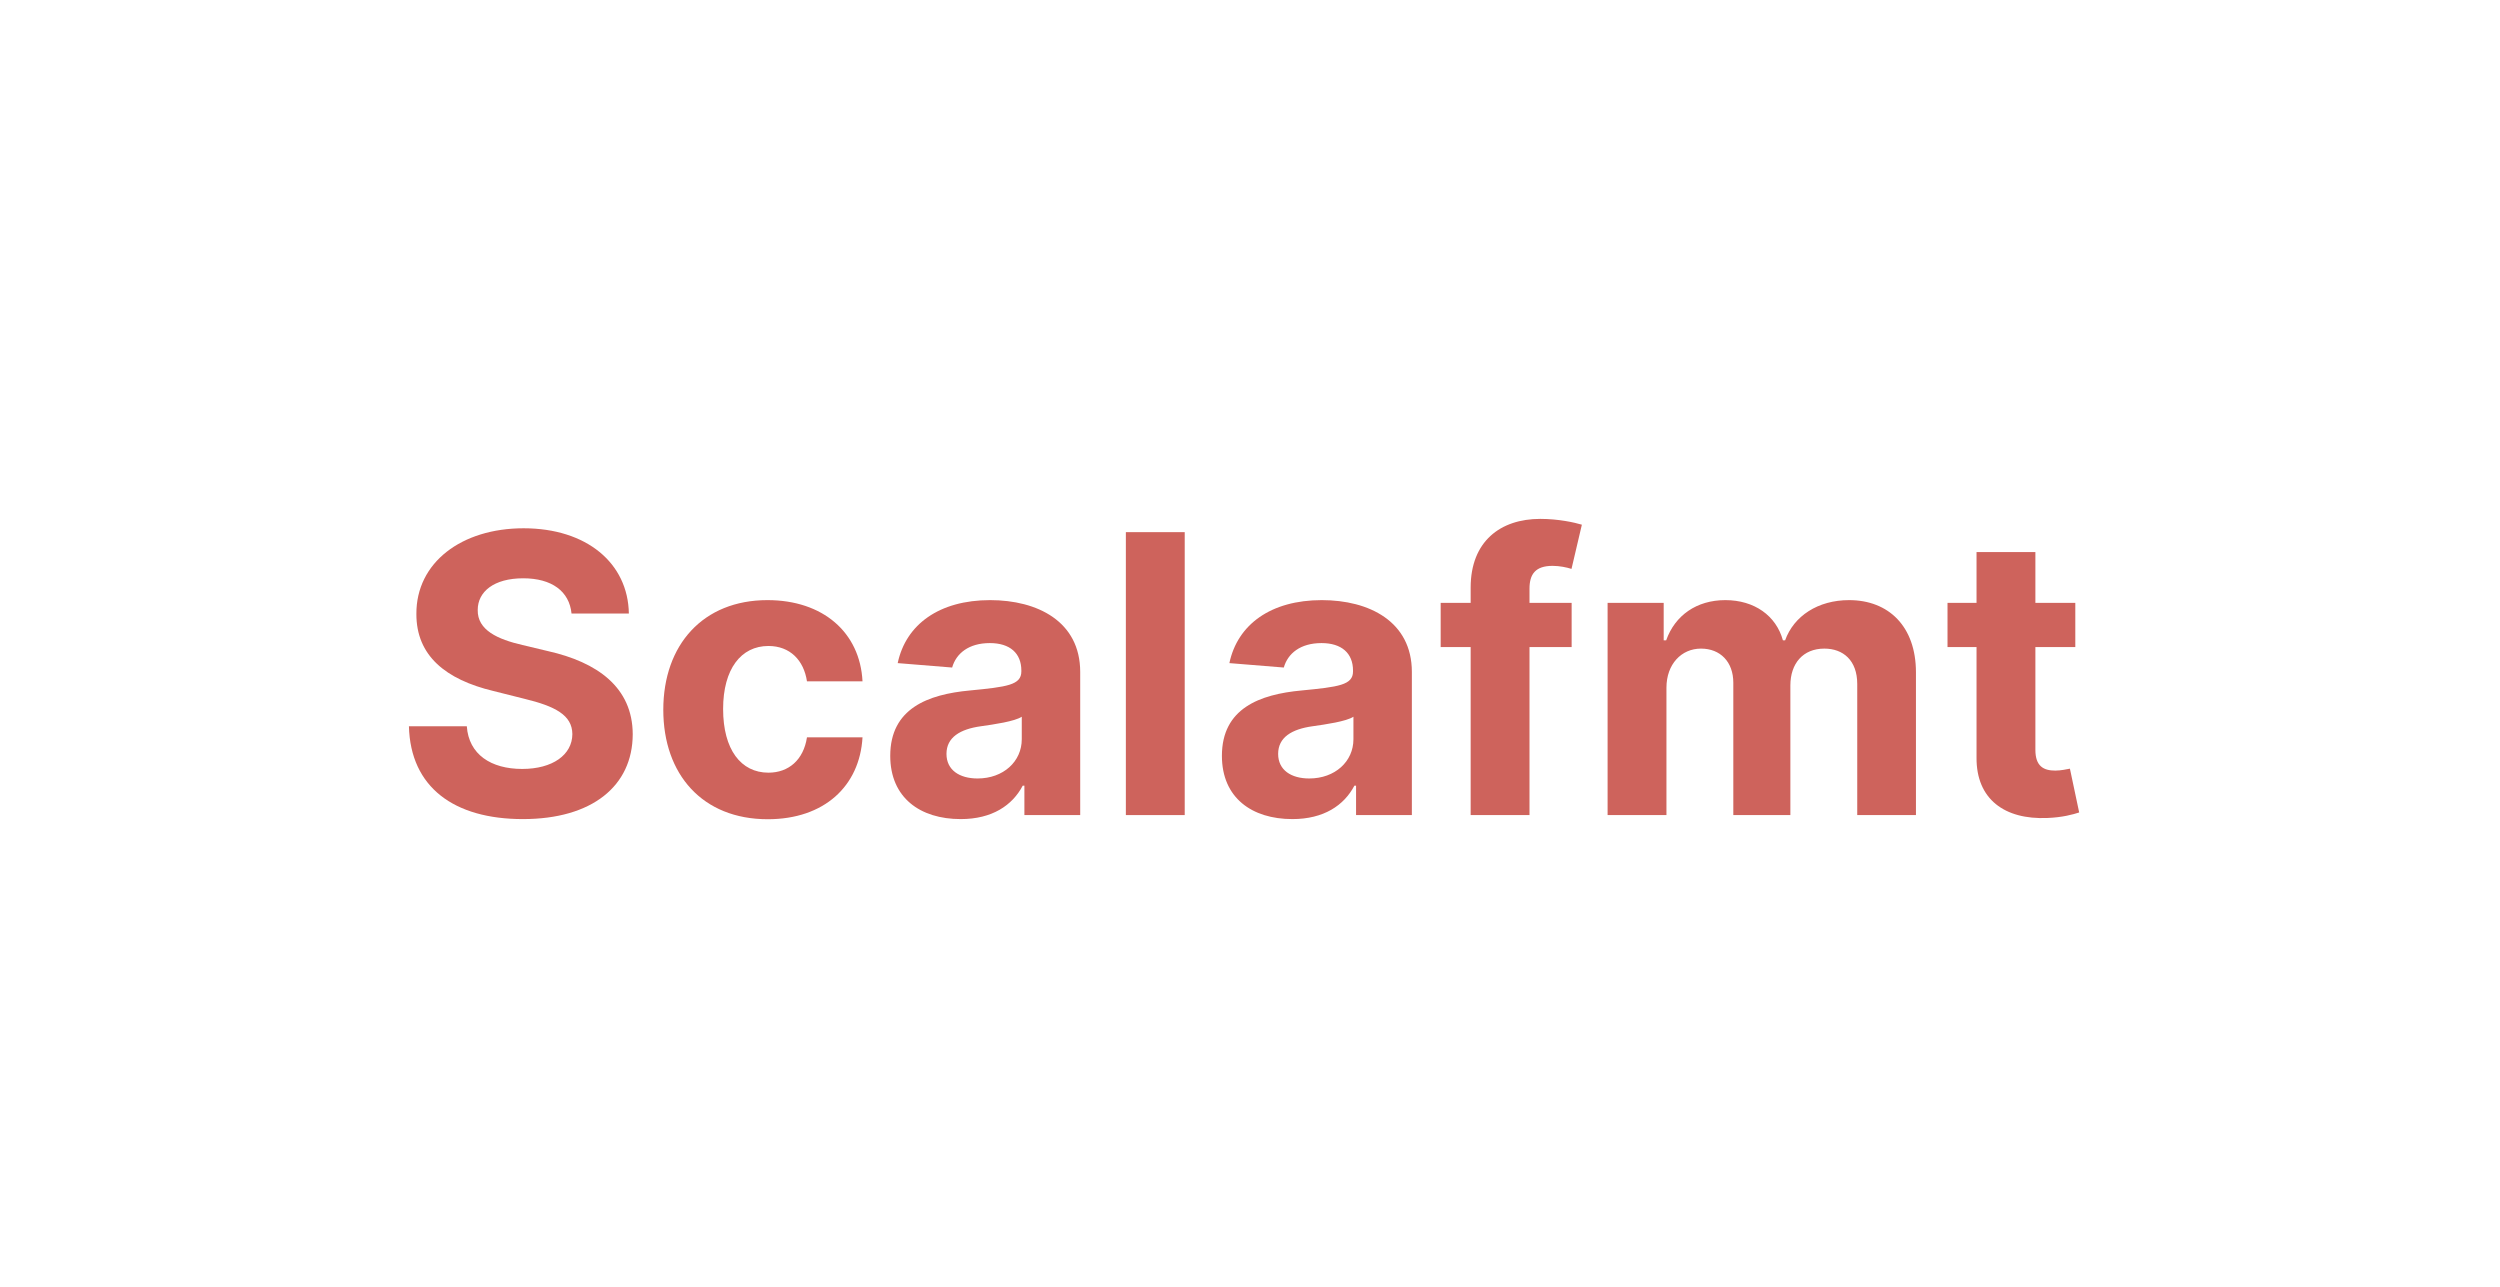 <svg width="305" height="157" viewBox="0 0 305 157" fill="none" xmlns="http://www.w3.org/2000/svg">
<g filter="url(#filter0_d_75_58)">
<path d="M69.727 70.85H76.721C76.62 64.698 71.564 60.45 63.878 60.45C56.311 60.45 50.766 64.63 50.799 70.9C50.782 75.99 54.372 78.906 60.204 80.305L63.962 81.249C67.721 82.159 69.811 83.238 69.828 85.564C69.811 88.092 67.418 89.811 63.71 89.811C59.917 89.811 57.187 88.058 56.951 84.603H49.889C50.074 92.069 55.417 95.929 63.794 95.929C72.221 95.929 77.176 91.901 77.193 85.58C77.176 79.833 72.845 76.782 66.845 75.434L63.743 74.692C60.743 74.001 58.232 72.889 58.282 70.411C58.282 68.187 60.255 66.552 63.828 66.552C67.317 66.552 69.457 68.136 69.727 70.85Z" fill="#CE635C"/>
<path d="M93.664 95.946C100.558 95.946 104.889 91.901 105.227 85.951H98.451C98.029 88.715 96.209 90.266 93.749 90.266C90.394 90.266 88.22 87.451 88.22 82.496C88.22 77.608 90.411 74.81 93.749 74.81C96.378 74.81 98.063 76.546 98.451 79.125H105.227C104.923 73.142 100.389 69.215 93.631 69.215C85.776 69.215 80.922 74.659 80.922 82.597C80.922 90.468 85.692 95.946 93.664 95.946Z" fill="#CE635C"/>
<path d="M117.206 95.929C121.032 95.929 123.509 94.26 124.773 91.85H124.976V95.44H131.785V77.979C131.785 71.81 126.56 69.215 120.796 69.215C114.593 69.215 110.514 72.181 109.52 76.9L116.161 77.439C116.65 75.72 118.183 74.456 120.762 74.456C123.206 74.456 124.605 75.687 124.605 77.81V77.912C124.605 79.58 122.835 79.799 118.335 80.237C113.211 80.709 108.61 82.428 108.61 88.21C108.61 93.333 112.267 95.929 117.206 95.929ZM119.262 90.974C117.054 90.974 115.47 89.945 115.47 87.974C115.47 85.951 117.138 84.957 119.666 84.603C121.234 84.384 123.796 84.013 124.656 83.44V86.187C124.656 88.901 122.414 90.974 119.262 90.974Z" fill="#CE635C"/>
<path d="M144.535 60.922H137.355V95.44H144.535V60.922Z" fill="#CE635C"/>
<path d="M157.669 95.929C161.495 95.929 163.972 94.26 165.237 91.85H165.439V95.44H172.248V77.979C172.248 71.81 167.023 69.215 161.259 69.215C155.057 69.215 150.978 72.181 149.984 76.9L156.624 77.439C157.113 75.72 158.646 74.456 161.225 74.456C163.669 74.456 165.068 75.687 165.068 77.81V77.912C165.068 79.58 163.299 79.799 158.798 80.237C153.674 80.709 149.073 82.428 149.073 88.21C149.073 93.333 152.731 95.929 157.669 95.929ZM159.725 90.974C157.517 90.974 155.933 89.945 155.933 87.974C155.933 85.951 157.602 84.957 160.13 84.603C161.697 84.384 164.259 84.013 165.119 83.44V86.187C165.119 88.901 162.877 90.974 159.725 90.974Z" fill="#CE635C"/>
<path d="M191.74 69.552H186.599V67.816C186.599 66.063 187.308 65.035 189.415 65.035C190.274 65.035 191.151 65.22 191.723 65.406L192.988 60.012C192.094 59.742 190.122 59.304 187.914 59.304C183.044 59.304 179.42 62.051 179.42 67.681V69.552H175.762V74.945H179.42V95.44H186.599V74.945H191.74V69.552Z" fill="#CE635C"/>
<path d="M196.127 95.44H203.307V79.9C203.307 77.035 205.127 75.13 207.52 75.13C209.88 75.13 211.464 76.749 211.464 79.293V95.44H218.425V79.631C218.425 76.951 219.959 75.13 222.571 75.13C224.864 75.13 226.583 76.563 226.583 79.445V95.44H233.746V78.029C233.746 72.417 230.409 69.215 225.588 69.215C221.796 69.215 218.847 71.153 217.785 74.119H217.515C216.689 71.119 214.043 69.215 210.487 69.215C206.998 69.215 204.352 71.069 203.273 74.119H202.97V69.552H196.127V95.44Z" fill="#CE635C"/>
<path d="M253.187 69.552H248.317V63.349H241.137V69.552H237.597V74.945H241.137V88.429C241.103 93.502 244.558 96.013 249.766 95.794C251.62 95.727 252.935 95.356 253.66 95.12L252.53 89.777C252.176 89.844 251.418 90.013 250.743 90.013C249.311 90.013 248.317 89.474 248.317 87.485V74.945H253.187V69.552Z" fill="#CE635C"/>
</g>
<defs>
<filter id="filter0_d_75_58" x="-4" y="0" width="313" height="165" filterUnits="userSpaceOnUse" color-interpolation-filters="sRGB">
<feFlood flood-opacity="0" result="BackgroundImageFix"/>
<feColorMatrix in="SourceAlpha" type="matrix" values="0 0 0 0 0 0 0 0 0 0 0 0 0 0 0 0 0 0 127 0" result="hardAlpha"/>
<feOffset dy="4"/>
<feGaussianBlur stdDeviation="2"/>
<feComposite in2="hardAlpha" operator="out"/>
<feColorMatrix type="matrix" values="0 0 0 0 0 0 0 0 0 0 0 0 0 0 0 0 0 0 0.5 0"/>
<feBlend mode="normal" in2="BackgroundImageFix" result="effect1_dropShadow_75_58"/>
<feBlend mode="normal" in="SourceGraphic" in2="effect1_dropShadow_75_58" result="shape"/>
</filter>
</defs>
</svg>
